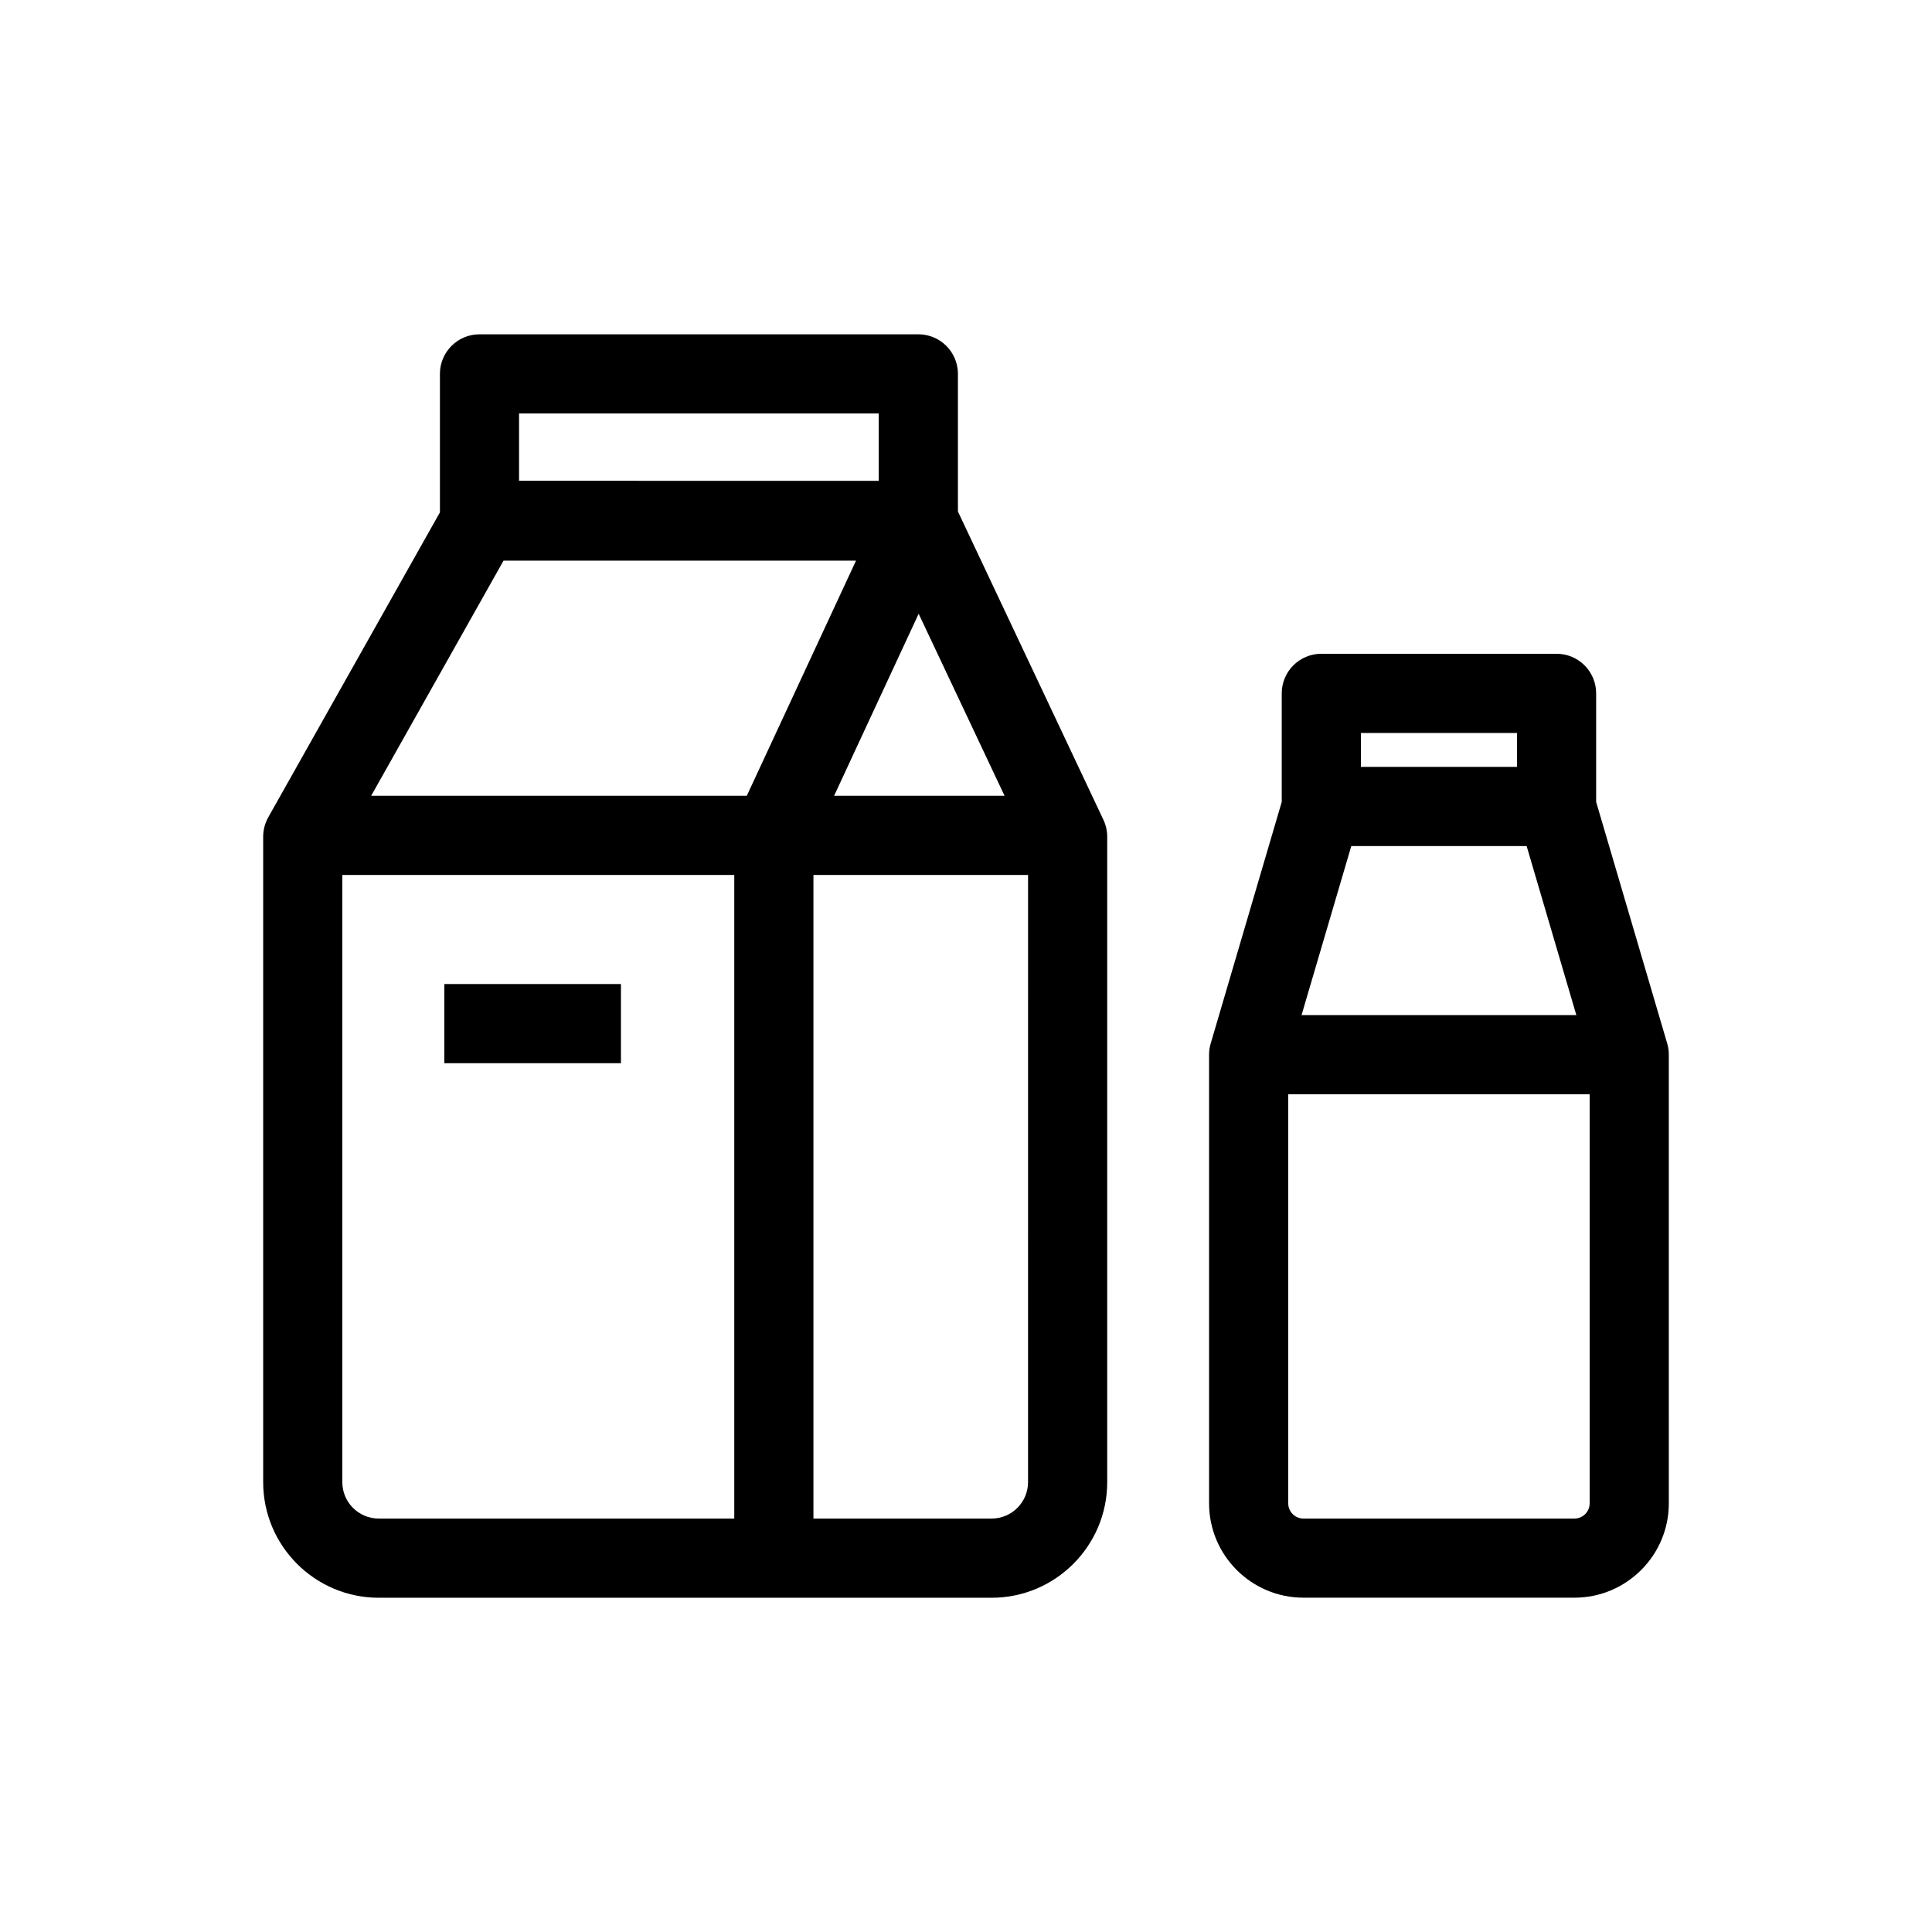 <?xml version="1.0" encoding="UTF-8"?>
<!-- Uploaded to: ICON Repo, www.iconrepo.com, Generator: ICON Repo Mixer Tools -->
<svg fill="#000000" width="800px" height="800px" version="1.1" viewBox="144 144 512 512" xmlns="http://www.w3.org/2000/svg">
 <g>
  <path d="m397.86 279.55v-36.469c0-5.793-4.695-10.488-10.488-10.488h-116.3c-5.793 0-10.488 4.695-10.488 10.488v36.699l-45.488 80.805c-0.883 1.57-1.352 3.344-1.352 5.148v171.06c0 16.891 13.742 30.629 30.629 30.629h162.42c16.891 0 30.629-13.738 30.629-30.629v-171.06c0-1.547-0.344-3.078-1.004-4.477zm-10.406 27.102 22.766 48.242h-45.176zm-105.9-53.078h95.324v17.848l-95.324-0.004zm57.035 292.86h-94.219c-5.32 0-9.652-4.324-9.652-9.648v-160.91h103.87zm-96.227-191.54 35.082-62.316h93.41l-28.945 62.316zm174.08 181.89c0 5.32-4.328 9.648-9.652 9.648h-47.219v-170.56h56.875z"/>
  <path d="m585.83 420.54-18.836-64.027v-28.766c0-5.793-4.691-10.488-10.488-10.488h-62.344c-5.789 0-10.488 4.695-10.488 10.488v28.766l-18.828 64.027c-0.285 0.961-0.43 1.961-0.43 2.961v118.9c0 13.785 11.223 25 25 25h71.84c13.789 0 25-11.219 25-25l-0.004-118.9c0.004-1-0.141-2-0.422-2.965zm-81.18-82.301h41.367v8.992h-41.367zm-2.547 29.977h46.469l13.176 44.801-72.824-0.004zm63.172 174.19c0 2.219-1.805 4.019-4.019 4.019l-71.84 0.004c-2.219 0-4.019-1.805-4.019-4.019l-0.004-108.41h79.883l0.004 108.41z"/>
  <path d="m261.75 404.78h46.805v20.98h-46.805z"/>
 </g>
</svg>